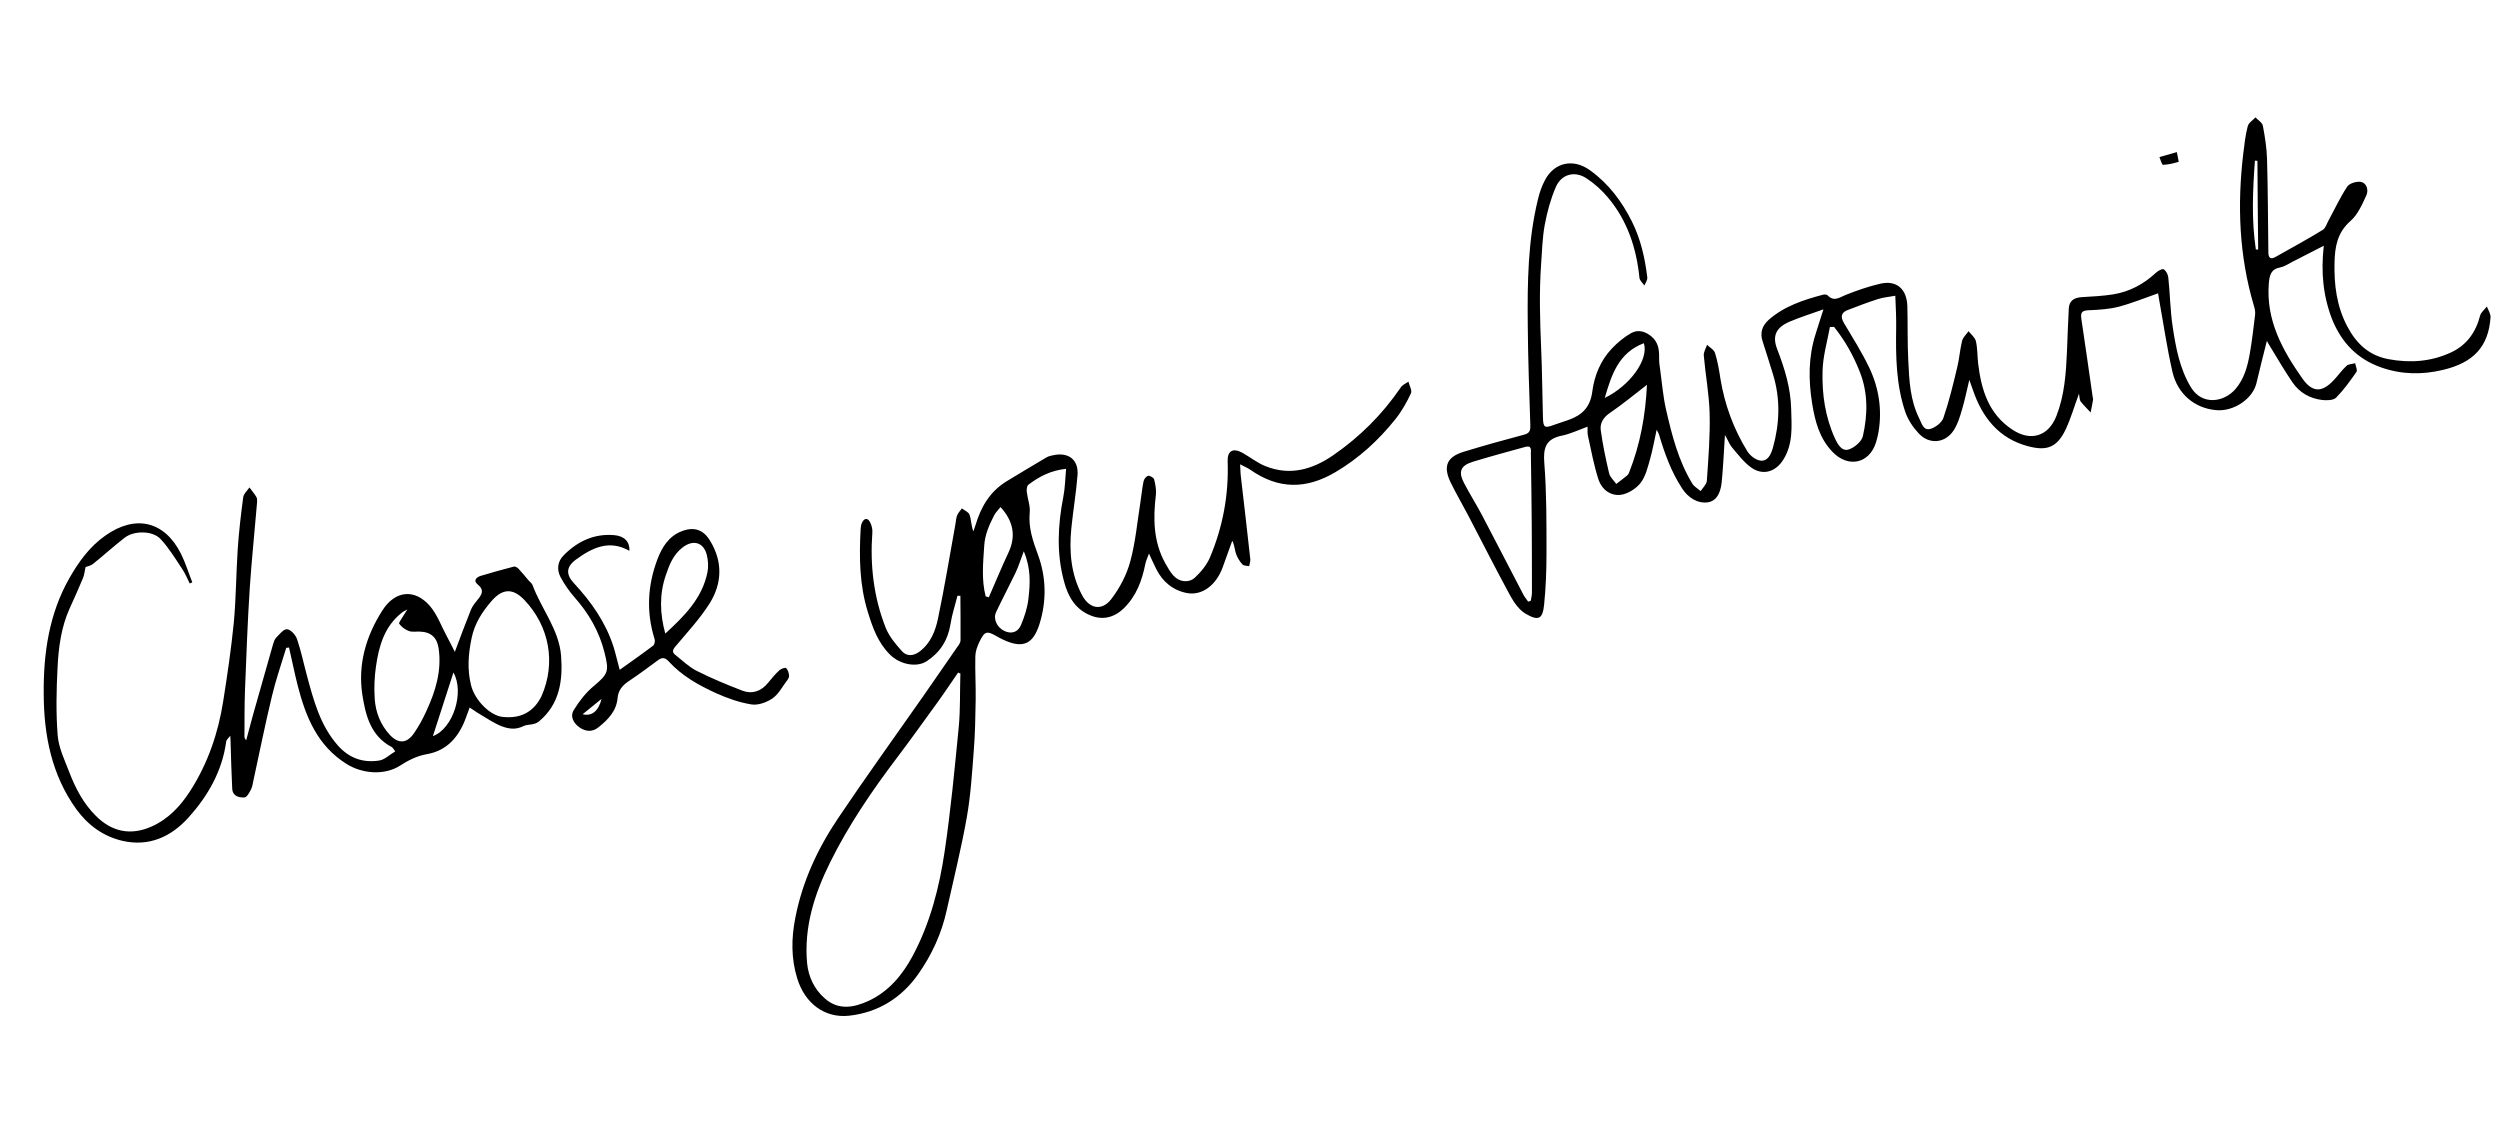 <svg width="499" height="225" viewBox="0 0 499 225" fill="none" xmlns="http://www.w3.org/2000/svg">
<g clip-path="url(#clip0_2189_17881)">
<path d="M191.103 118.918C190.638 120.823 190.002 122.694 189.708 124.632C189.186 127.802 187.659 130.204 184.988 131.965C183.052 133.256 179.717 132.732 177.6 130.623C175.238 128.263 174.174 125.261 173.226 122.172C171.544 116.777 171.48 111.208 171.779 105.636C171.796 105.204 171.871 104.727 172.06 104.328C172.508 103.384 173.19 103.321 173.658 104.224C173.97 104.825 174.185 105.61 174.12 106.316C173.64 112.846 174.389 119.243 176.795 125.326C177.484 127.045 178.76 128.554 180.019 129.967C180.987 131.072 182.351 130.945 183.537 130.06C185.762 128.384 186.717 125.925 187.233 123.416C188.531 117.193 189.562 110.954 190.689 104.697C190.804 104.081 190.817 103.451 191.039 102.881C191.241 102.38 191.653 101.939 191.995 101.478C192.538 101.903 193.356 102.211 193.528 102.773C193.887 103.795 193.837 104.927 194.283 106.064C194.434 105.639 194.585 105.215 194.73 104.758C195.798 101.154 197.624 98.067 200.941 96.052C203.579 94.463 206.185 92.879 208.83 91.322C209.304 91.034 209.877 90.925 210.419 90.823C213.384 90.261 215.303 91.847 215.075 94.829C214.796 98.415 214.181 101.966 213.832 105.533C213.384 110.142 213.771 114.626 215.981 118.798C217.417 121.498 219.893 122.02 221.783 119.615C223.479 117.411 224.887 114.734 225.602 112.056C226.654 108.191 227.007 104.128 227.64 100.144C227.871 98.747 227.968 97.341 228.274 95.995C228.361 95.582 228.851 95.028 229.201 94.961C229.558 94.927 230.266 95.354 230.359 95.667C230.616 96.675 230.821 97.759 230.715 98.769C230.151 103.467 230.2 108.081 232.567 112.388C233.061 113.252 233.567 114.18 234.234 114.912C235.398 116.178 237.261 116.42 238.5 115.294C239.708 114.173 240.836 112.804 241.481 111.328C244.083 105.188 245.276 98.753 245.039 92.094C244.971 89.993 246.072 89.356 247.946 90.355C249.496 91.217 250.941 92.397 252.583 93.043C257.444 94.996 261.898 93.756 266.077 90.885C271.422 87.198 275.923 82.713 279.567 77.366C279.897 76.841 280.568 76.549 281.126 76.179C281.309 76.97 281.884 77.918 281.63 78.495C280.784 80.306 279.773 82.116 278.516 83.675C275.151 87.878 271.213 91.497 266.577 94.224C260.757 97.671 255.22 97.729 249.546 93.751C249.015 93.389 248.407 93.141 247.527 92.68C247.599 93.756 247.59 94.583 247.709 95.386C248.335 100.783 248.967 106.211 249.56 111.614C249.613 112.066 249.405 112.535 249.33 113.012C248.847 112.905 248.229 112.956 247.972 112.641C247.43 112.05 246.992 111.308 246.72 110.567C246.436 109.762 246.426 108.839 245.958 107.937C245.335 109.706 244.675 111.449 244.052 113.219C242.775 116.763 239.952 118.949 236.903 118.37C234.128 117.839 232.052 116.118 230.773 113.553C230.305 112.651 229.933 111.731 229.335 110.49C229.014 111.41 228.721 111.96 228.607 112.577C227.943 115.873 226.836 118.922 224.361 121.372C222.497 123.211 220.206 123.843 217.778 122.883C214.679 121.687 213.203 119.126 212.412 116.171C210.853 110.555 211.128 104.856 212.236 99.197C212.592 97.413 212.605 95.561 212.79 93.577C209.777 93.884 207.403 95.126 205.268 96.752C204.947 96.978 204.895 97.747 204.947 98.2C205.111 99.589 205.67 100.969 205.529 102.317C205.243 105.343 206.177 108.006 207.198 110.785C208.839 115.263 208.911 120.005 207.49 124.534C206.293 128.327 204.402 129.676 200.152 127.641C199.791 127.478 199.456 127.277 199.089 127.082C196.976 125.864 196.555 125.911 195.489 128.127C195.06 129.001 194.693 130.028 194.677 130.989C194.602 133.909 194.789 136.813 194.746 139.727C194.687 143.074 194.633 146.453 194.37 149.772C194.025 154.23 193.756 158.739 192.973 163.147C191.871 169.366 190.332 175.536 188.957 181.708C187.949 186.324 185.984 190.593 183.303 194.403C179.977 199.161 175.282 202.097 169.459 202.738C164.637 203.255 160.677 200.306 159.143 195.345C157.886 191.323 157.94 187.251 158.752 183.167C160.157 175.933 163.209 169.378 167.28 163.323C172.818 155.075 178.628 147.04 184.318 138.895C186.63 135.584 188.911 132.279 191.191 128.974C191.456 128.627 191.734 128.178 191.725 127.783C191.762 124.837 191.697 121.877 191.695 118.905C191.37 118.934 191.237 118.926 191.103 118.918ZM191.695 134.427C191.55 134.355 191.378 134.322 191.232 134.25C189.883 136.19 188.577 138.188 187.189 140.102C184.491 143.816 181.83 147.556 179.056 151.219C174.037 157.849 169.385 164.675 165.681 172.146C162.555 178.484 160.458 185.024 161.091 192.202C161.355 194.992 162.545 197.442 164.607 199.264C167.351 201.717 170.443 201.131 173.448 199.737C177.42 197.862 180.107 194.612 182.137 190.859C185.653 184.315 187.496 177.13 188.564 169.861C189.781 161.638 190.559 153.367 191.369 145.089C191.698 141.593 191.576 137.983 191.695 134.427ZM196.74 119.04C196.95 119.099 197.159 119.159 197.369 119.218C198.659 116.266 199.88 113.294 201.246 110.393C202.852 107.018 202.291 104.053 199.704 101.207C199.253 101.788 198.72 102.285 198.408 102.906C197.447 104.805 196.581 106.686 196.449 108.957C196.23 112.334 195.877 115.703 196.74 119.04ZM204.349 110.037C203.688 111.78 203.28 113.112 202.688 114.347C201.433 116.963 200.07 119.532 198.821 122.18C198.184 123.522 199.006 125.249 200.456 125.932C201.837 126.595 203.158 126.246 203.797 124.738C204.501 123.052 205.086 121.257 205.276 119.471C205.632 116.465 205.784 113.431 204.349 110.037Z" fill="black"/>
<path d="M57.139 129.292C56.164 132.514 55.05 135.698 54.278 138.948C52.929 144.553 51.789 150.218 50.573 155.831C50.459 156.448 50.35 157.096 50.084 157.608C49.772 158.229 49.254 159.153 48.795 159.173C47.713 159.213 46.443 158.958 46.35 157.424C46.185 154.285 46.116 151.127 46.02 148.008C46.004 147.747 45.988 147.486 45.968 146.862C45.543 147.405 45.197 147.669 45.155 147.974C44.363 153.903 41.505 158.869 37.63 163.17C34.193 166.991 29.793 169.046 24.479 167.84C20.612 166.954 17.543 164.695 15.221 161.502C10.289 154.642 8.76 146.741 8.724 138.525C8.647 130.449 9.791 122.537 13.829 115.432C15.663 112.212 17.852 109.122 21.031 106.902C26.999 102.668 32.828 103.975 36.114 110.519C37.019 112.329 37.628 114.327 38.385 116.231C38.2 116.3 38.053 116.393 37.867 116.462C37.393 115.528 37.003 114.512 36.407 113.634C35.022 111.551 33.715 109.355 32.021 107.562C30.416 105.885 26.75 105.885 24.877 107.33C22.715 108.994 20.691 110.863 18.568 112.553C18.112 112.937 17.436 113.032 17.072 113.2C16.912 113.924 16.853 114.661 16.585 115.34C15.75 117.38 14.813 119.407 13.907 121.428C12.208 125.184 11.683 129.213 11.489 133.246C11.252 137.749 11.16 142.324 11.515 146.814C11.719 149.285 12.903 151.703 13.82 154.105C15.054 157.306 16.62 160.345 19.102 162.814C22.327 166.068 26.137 166.832 30.306 164.953C33.682 163.422 36.037 160.863 37.977 157.853C41.495 152.366 43.556 146.328 44.557 139.93C45.387 134.72 46.147 129.491 46.671 124.239C47.115 119.433 47.127 114.609 47.437 109.795C47.664 106.284 48.082 102.738 48.544 99.249C48.641 98.537 49.353 97.94 49.792 97.295C50.244 97.936 50.785 98.527 51.179 99.212C51.367 99.507 51.324 99.977 51.301 100.378C50.829 106.081 50.223 111.777 49.846 117.463C49.408 124.217 49.173 130.998 48.9 137.754C48.786 140.814 48.812 143.913 48.793 146.955C48.778 147.222 48.858 147.471 49.141 147.747C49.585 146.078 50.034 144.441 50.478 142.772C51.799 138.063 53.126 133.387 54.479 128.672C54.618 128.184 54.782 127.657 55.11 127.298C55.773 126.611 56.624 125.525 57.298 125.596C58.035 125.654 58.998 126.727 59.289 127.563C60.104 129.952 60.607 132.433 61.263 134.851C62.593 139.784 63.898 144.755 67.395 148.749C69.628 151.299 72.431 152.32 75.701 151.8C76.791 151.627 77.762 150.65 78.889 149.974C78.543 149.544 78.419 149.238 78.197 149.115C73.982 146.908 72.968 142.773 72.323 138.668C71.405 132.601 73.047 126.973 76.333 121.826C78.855 117.881 82.767 117.438 85.811 120.956C87.295 122.69 88.099 125.014 89.21 127.049C89.778 128.131 90.347 129.212 90.783 130.12C91.836 127.312 92.883 124.472 94.007 121.683C94.3 120.967 94.809 120.342 95.319 119.717C96.176 118.663 96.738 117.797 95.331 116.644C94.397 115.896 95.091 115.203 95.966 114.938C98.149 114.261 100.351 113.679 102.552 113.097C102.833 113.01 103.282 113.289 103.49 113.514C104.195 114.272 104.842 115.074 105.521 115.87C105.779 116.184 106.152 116.411 106.282 116.75C108.047 121.534 111.562 125.624 111.992 130.86C112.362 135.776 111.746 140.549 107.549 144.019C106.605 144.792 105.297 144.511 104.485 144.929C102.886 145.728 101.482 145.465 100.132 144.961C98.598 144.36 97.227 143.398 95.778 142.549C95.076 142.154 94.419 141.651 93.743 141.217C93.507 141.889 93.239 142.568 93.003 143.24C91.66 146.962 89.321 149.782 85.298 150.511C83.188 150.878 81.505 151.758 79.827 152.835C76.733 154.808 72.307 154.457 69.158 152.477C63.347 148.822 61.045 143.116 59.441 136.914C58.793 134.361 58.272 131.785 57.687 129.221C57.508 129.321 57.304 129.293 57.139 129.292ZM108.078 138.965C111.036 132.263 109.622 124.968 104.673 119.762C102.325 117.301 100.242 117.464 98.026 120.063C96.216 122.189 94.755 124.414 94.146 127.304C93.47 130.536 93.229 133.62 94.024 136.772C94.757 139.77 97.856 142.882 100.374 143.099C103.946 143.479 106.525 142.099 108.078 138.965ZM81.317 121.642C80.658 121.998 80.415 122.11 80.216 122.28C76.739 125.019 75.63 128.927 75.047 133.001C74.726 135.142 74.652 137.369 74.796 139.521C74.972 142.196 75.971 144.682 77.802 146.679C79.54 148.53 81.234 148.407 82.655 146.322C83.612 144.919 84.422 143.445 85.119 141.893C86.922 137.985 88.172 133.95 87.569 129.54C87.267 127.252 86.032 126.132 83.773 126.065C83.042 126.038 82.245 126.189 81.604 125.947C80.856 125.659 80.13 125.136 79.678 124.495C79.54 124.29 80.21 123.47 80.502 122.919C80.683 122.654 80.864 122.388 81.317 121.642ZM90.505 134.235C89.191 138.281 87.777 142.677 86.404 146.933C90.505 145.397 92.725 138.108 90.505 134.235Z" fill="black"/>
<path d="M123.691 133.697C126.133 131.946 128.293 130.448 130.372 128.865C130.66 128.646 130.788 127.928 130.646 127.525C128.97 122.163 129.254 116.858 131.21 111.666C132.132 109.213 133.498 107.006 136.117 106.014C138.519 105.097 140.384 105.702 141.729 107.924C144.264 112.067 144.156 116.381 141.678 120.384C139.724 123.495 137.17 126.224 134.799 129.051C134.206 129.757 134.157 130.196 134.782 130.705C136.183 131.827 137.519 133.126 139.089 133.919C142.046 135.406 145.094 136.678 148.156 137.849C150.114 138.601 151.915 137.996 153.281 136.317C154.009 135.453 154.699 134.562 155.547 133.807C155.882 133.48 156.75 133.183 156.914 133.35C157.279 133.711 157.464 134.336 157.503 134.89C157.531 135.215 157.247 135.632 157.008 135.941C156.111 137.135 155.364 138.597 154.166 139.419C152.993 140.202 151.294 140.821 149.998 140.604C147.616 140.23 145.244 139.391 143.008 138.394C139.467 136.786 136.107 134.913 133.439 131.983C132.816 131.309 132.219 131.124 131.379 131.746C129.411 133.208 127.41 134.677 125.359 136.056C124.161 136.877 123.393 137.881 123.27 139.325C123.04 141.944 121.349 143.651 119.456 145.166C118.256 146.153 116.914 146.043 115.701 145.216C114.519 144.383 113.706 143.051 114.54 141.704C115.602 139.984 116.898 138.286 118.439 137.003C121.43 134.488 121.607 134.026 120.653 130.21C119.595 126.018 117.532 122.446 114.675 119.222C113.619 118.002 112.672 116.662 111.904 115.223C111.092 113.725 111.274 112.072 112.496 110.85C115.267 108.047 118.599 106.458 122.63 106.818C124.646 106.998 125.722 108.148 125.634 109.948C121.597 107.641 118.156 109.349 114.937 111.709C112.994 113.134 112.921 114.667 114.577 116.434C118.02 120.141 120.867 124.192 122.447 129.045C122.866 130.386 123.157 131.751 123.691 133.697ZM132.789 126.459C136.56 123.004 140.148 119.452 141.207 114.231C141.428 113.133 141.352 111.859 141.077 110.755C140.428 108.203 138.309 107.647 136.211 109.299C134.369 110.737 133.592 112.734 132.896 114.814C131.577 118.664 131.71 122.502 132.789 126.459ZM116.288 142.562C118.192 143.027 119.49 141.857 120.068 139.502C118.81 140.533 117.693 141.438 116.288 142.562Z" fill="black"/>
<path d="M463.829 49.046C461.539 50.206 459.588 51.236 457.598 52.24C456.786 52.658 455.997 53.204 455.169 53.361C453.256 53.723 452.989 54.929 452.85 56.64C452.291 63.978 455.597 69.924 459.574 75.578C461.556 78.373 463.44 78.379 465.781 75.921C466.663 74.995 467.412 73.895 468.369 73.02C468.761 72.649 469.493 72.675 470.086 72.497C470.201 73.103 470.581 73.889 470.349 74.231C469.102 76.019 467.824 77.813 466.3 79.357C465.746 79.924 464.397 79.948 463.45 79.83C461.016 79.532 458.941 78.339 457.562 76.289C455.969 73.981 454.581 71.536 453.104 69.141C452.872 68.789 452.666 68.398 452.466 68.04C451.756 70.915 451.027 73.695 450.374 76.527C449.611 79.644 445.804 82.214 442.269 81.859C438.067 81.466 434.665 78.676 433.629 74.249C432.52 69.439 431.826 64.551 430.94 59.699C430.861 59.284 430.815 58.864 430.755 58.545C428.059 59.485 425.548 60.522 422.906 61.22C420.985 61.716 418.928 61.841 416.929 61.922C415.618 61.973 415.252 62.306 415.429 63.593C416.222 68.826 416.945 74.039 417.706 79.278C417.736 79.438 417.804 79.623 417.771 79.794C417.635 80.646 417.461 81.471 417.293 82.329C416.626 81.596 415.901 80.908 415.292 80.132C415.066 79.811 415.103 79.309 414.964 78.576C414.028 81.131 413.348 83.472 412.34 85.644C410.55 89.451 408.445 90.015 404.833 89.08C398.994 87.544 395.658 83.354 393.78 77.798C393.62 77.3 393.422 76.776 393.075 75.818C392.523 78.135 392.148 79.99 391.601 81.811C391.179 83.245 390.737 84.748 389.91 85.962C388.21 88.496 385.058 88.763 382.981 86.514C381.822 85.281 380.807 83.755 380.276 82.172C378.46 76.769 378.384 71.136 378.474 65.505C378.514 63.45 378.389 61.394 378.305 59.032C377.03 59.273 375.922 59.351 374.894 59.678C372.838 60.331 370.806 61.112 368.774 61.893C367.484 62.402 367.342 63.221 368.035 64.444C369.781 67.383 371.622 70.303 373.092 73.361C375.011 77.389 375.699 81.718 374.959 86.184C374.831 86.901 374.671 87.625 374.441 88.329C373.099 92.579 368.871 93.446 365.741 90.175C363.147 87.463 362.266 84.03 361.704 80.537C360.956 75.89 360.934 71.238 362.387 66.702C362.854 65.161 363.36 63.645 363.958 61.748C361.423 62.658 359.239 63.335 357.162 64.224C354.477 65.393 353.703 67.059 354.732 69.704C356.22 73.55 357.427 77.483 357.518 81.626C357.61 85.077 357.943 88.58 355.938 91.767C354.417 94.201 351.857 94.984 349.526 93.311C348.073 92.266 346.924 90.733 345.736 89.34C345.226 88.743 344.942 87.938 344.298 86.805C344.071 90.315 343.945 93.311 343.647 96.274C343.387 98.734 342.412 100.041 340.902 100.261C338.843 100.552 336.965 99.356 335.756 97.504C333.57 94.153 332.251 90.506 331.138 86.721C331.058 86.472 330.914 86.235 330.664 85.787C330.204 87.888 329.892 89.731 329.377 91.546C328.902 93.221 328.488 95.049 327.482 96.363C326.579 97.524 324.959 98.558 323.544 98.76C321.517 99.044 319.749 97.728 319.088 95.806C318.15 92.945 317.62 89.974 316.963 87.027C316.834 86.523 316.891 85.951 316.874 85.162C315.021 85.843 313.448 86.603 311.764 86.955C308.55 87.596 307.998 89.385 308.246 92.442C308.707 98.366 308.678 104.316 308.681 110.259C308.683 113.76 308.558 117.284 308.197 120.787C307.895 123.552 307.089 124.002 304.527 122.505C303.23 121.76 302.183 120.241 301.427 118.865C298.591 113.656 295.897 108.321 293.15 103.062C291.958 100.778 290.645 98.549 289.51 96.221C288.016 93.037 288.792 91.206 292.163 90.171C296.127 88.958 300.141 87.835 304.136 86.781C305.144 86.524 305.466 86.133 305.458 85.044C305.241 78.316 304.992 71.593 304.94 64.866C304.861 56.426 304.953 48.021 306.986 39.743C307.298 38.429 307.744 37.123 308.38 35.946C310.249 32.388 314.057 31.568 317.392 34.008C321.062 36.648 323.712 40.176 325.732 44.218C327.491 47.749 328.331 51.487 328.8 55.361C328.865 55.877 328.445 56.452 328.217 56.991C327.891 56.491 327.304 56.008 327.239 55.491C326.645 49.561 324.843 44.056 320.964 39.441C319.725 37.958 318.212 36.594 316.594 35.546C314.229 34.045 311.631 34.801 310.529 37.355C309.499 39.763 308.798 42.339 308.326 44.905C307.855 47.471 307.796 50.124 307.603 52.77C307.208 58.36 307.38 63.974 307.615 69.577C307.823 74.161 307.833 78.75 307.971 83.314C308.026 85.351 308.286 85.5 310.138 84.819C311.128 84.466 312.156 84.14 313.178 83.781C315.867 82.809 317.449 81.222 317.838 78.044C318.245 74.962 319.485 71.92 321.717 69.582C322.844 68.378 324.185 67.265 325.619 66.465C326.995 65.709 328.466 66.157 329.69 67.213C330.952 68.295 331.192 69.736 331.163 71.327C331.128 72.192 331.259 73.059 331.385 73.894C331.746 76.5 331.948 79.137 332.533 81.701C333.702 86.83 335.005 91.966 337.784 96.526C338.165 97.147 338.9 97.536 339.455 98.025C339.888 97.349 340.62 96.682 340.685 95.976C340.992 91.493 341.362 86.997 341.243 82.529C341.142 78.684 340.412 74.826 340.076 70.96C340.013 70.278 340.498 69.526 340.728 68.822C341.295 69.375 342.137 69.81 342.333 70.499C342.845 72.153 343.139 73.881 343.401 75.614C344.245 80.771 346.016 85.588 348.739 90.026C349.271 90.916 350.432 91.819 351.379 91.937C352.867 92.117 353.512 90.641 353.868 89.385C355.229 84.537 355.394 79.651 353.91 74.78C353.226 72.565 352.549 70.382 351.833 68.172C351.246 66.467 351.706 65.059 352.971 63.895C356.08 61.127 359.937 59.868 363.867 58.826C364.148 58.74 364.651 58.777 364.82 58.976C366.093 60.287 367.171 59.357 368.43 58.854C370.673 57.967 372.966 57.169 375.307 56.627C378.534 55.884 380.585 57.642 380.709 61.086C380.805 64.734 380.704 68.386 380.895 72.015C381.078 75.943 381.26 79.872 383.069 83.492C383.549 84.458 383.908 86.008 385.287 85.615C386.321 85.32 387.591 84.353 387.906 83.402C389.035 80.117 389.846 76.727 390.657 73.337C391.088 71.604 391.203 69.766 391.634 68.033C391.8 67.341 392.481 66.75 392.92 66.105C393.442 66.766 394.212 67.347 394.389 68.106C394.73 69.561 394.663 71.125 394.845 72.61C395.473 77.841 396.944 82.648 401.66 85.751C405.326 88.194 408.882 87.092 410.457 83.029C412.084 78.89 412.377 74.508 412.569 70.112C412.687 67.25 412.774 64.394 412.93 61.557C413.023 59.954 414.073 59.392 415.575 59.306C417.632 59.18 419.727 59.081 421.747 58.764C425.049 58.238 427.897 56.708 430.339 54.43C430.731 54.058 431.569 53.602 431.86 53.745C432.341 54.017 432.715 54.772 432.786 55.32C433.141 58.589 433.176 61.917 433.659 65.161C434.29 69.368 435.055 73.582 437.314 77.316C439.561 80.985 443.889 80.298 446.169 77.686C447.933 75.668 448.608 73.129 449.054 70.601C449.5 68.073 449.801 65.473 450.107 62.906C450.196 62.327 450.069 61.658 449.896 61.096C446.906 51.061 446.527 40.862 447.773 30.521C447.995 28.729 448.185 26.943 448.648 25.204C448.814 24.512 449.647 24.024 450.194 23.425C450.697 23.99 451.545 24.457 451.666 25.095C452.082 27.294 452.441 29.538 452.501 31.773C452.685 37.979 452.679 44.222 452.767 50.447C452.783 51.402 453.167 51.857 454.152 51.307C457.314 49.52 460.52 47.79 463.626 45.881C464.19 45.543 464.441 44.604 464.811 43.939C466.037 41.693 467.111 39.343 468.526 37.225C468.966 36.581 470.402 36.144 471.259 36.312C472.466 36.578 472.769 38.007 472.327 38.983C471.487 40.826 470.588 42.878 469.111 44.149C466.536 46.42 466.048 49.253 465.972 52.339C465.863 56.818 466.379 61.112 468.539 65.195C470.387 68.675 472.902 70.973 476.77 71.694C481.083 72.495 485.286 72.195 489.29 70.314C492.353 68.875 494.18 66.317 495.035 62.984C495.207 62.324 495.932 61.791 496.377 61.178C496.644 61.887 497.145 62.618 497.112 63.318C496.714 69.238 493.653 72.427 487.548 73.847C483.471 74.817 479.335 74.775 475.264 73.333C470.559 71.681 467.436 68.442 465.548 63.878C463.706 59.208 463.221 54.379 463.829 49.046ZM305.029 120.099C305.214 120.031 305.367 119.968 305.553 119.9C305.615 119.36 305.78 118.834 305.773 118.273C305.769 113.717 305.771 109.192 305.735 104.642C305.712 99.99 305.62 95.317 305.56 90.639C305.555 89.914 305.814 88.841 304.461 89.196C300.945 90.159 297.428 91.122 293.962 92.175C291.53 92.933 291.034 94.15 292.22 96.402C293.318 98.539 294.633 100.601 295.763 102.732C298.497 107.928 301.173 113.167 303.913 118.394C304.194 119.002 304.627 119.547 305.029 120.099ZM366.074 65.245C365.812 65.261 365.551 65.277 365.252 65.268C364.719 68.209 363.85 71.115 363.781 74.067C363.658 78.648 364.292 83.217 366.259 87.501C366.825 88.748 367.645 90.112 368.96 89.731C370.115 89.38 371.566 88.147 371.825 87.074C372.798 82.795 372.894 78.418 371.2 74.181C369.923 70.922 368.235 67.94 366.074 65.245ZM328.733 76.807C326.109 78.823 323.798 80.746 321.312 82.439C320.024 83.31 319.35 84.462 319.502 85.787C319.886 88.686 320.499 91.575 321.176 94.452C321.359 95.243 322.109 95.894 322.605 96.593C323.324 96.027 324.08 95.488 324.793 94.891C324.992 94.721 325.135 94.429 325.22 94.182C327.383 88.687 328.441 82.938 328.733 76.807ZM328.118 68.502C323.064 70.416 321.651 74.812 320.312 79.425C325.333 76.988 329.134 71.777 328.118 68.502ZM450.582 32.103C450.416 32.101 450.245 32.068 450.08 32.066C449.65 37.993 449.379 43.889 450.267 49.797C450.432 49.799 450.598 49.801 450.731 49.809C450.671 43.909 450.61 38.009 450.582 32.103Z" fill="black"/>
<path d="M434.498 30.36C434.679 31.317 434.898 32.299 434.866 32.305C433.832 32.6 432.792 32.863 431.742 32.897C431.512 32.907 431.256 31.899 431.019 31.349C432.053 31.054 433.119 30.753 434.498 30.36Z" fill="black"/>
</g>
<defs>
<clipPath id="clip0_2189_17881">
<rect width="499" height="225" fill="white"/>
</clipPath>
</defs>
</svg>
